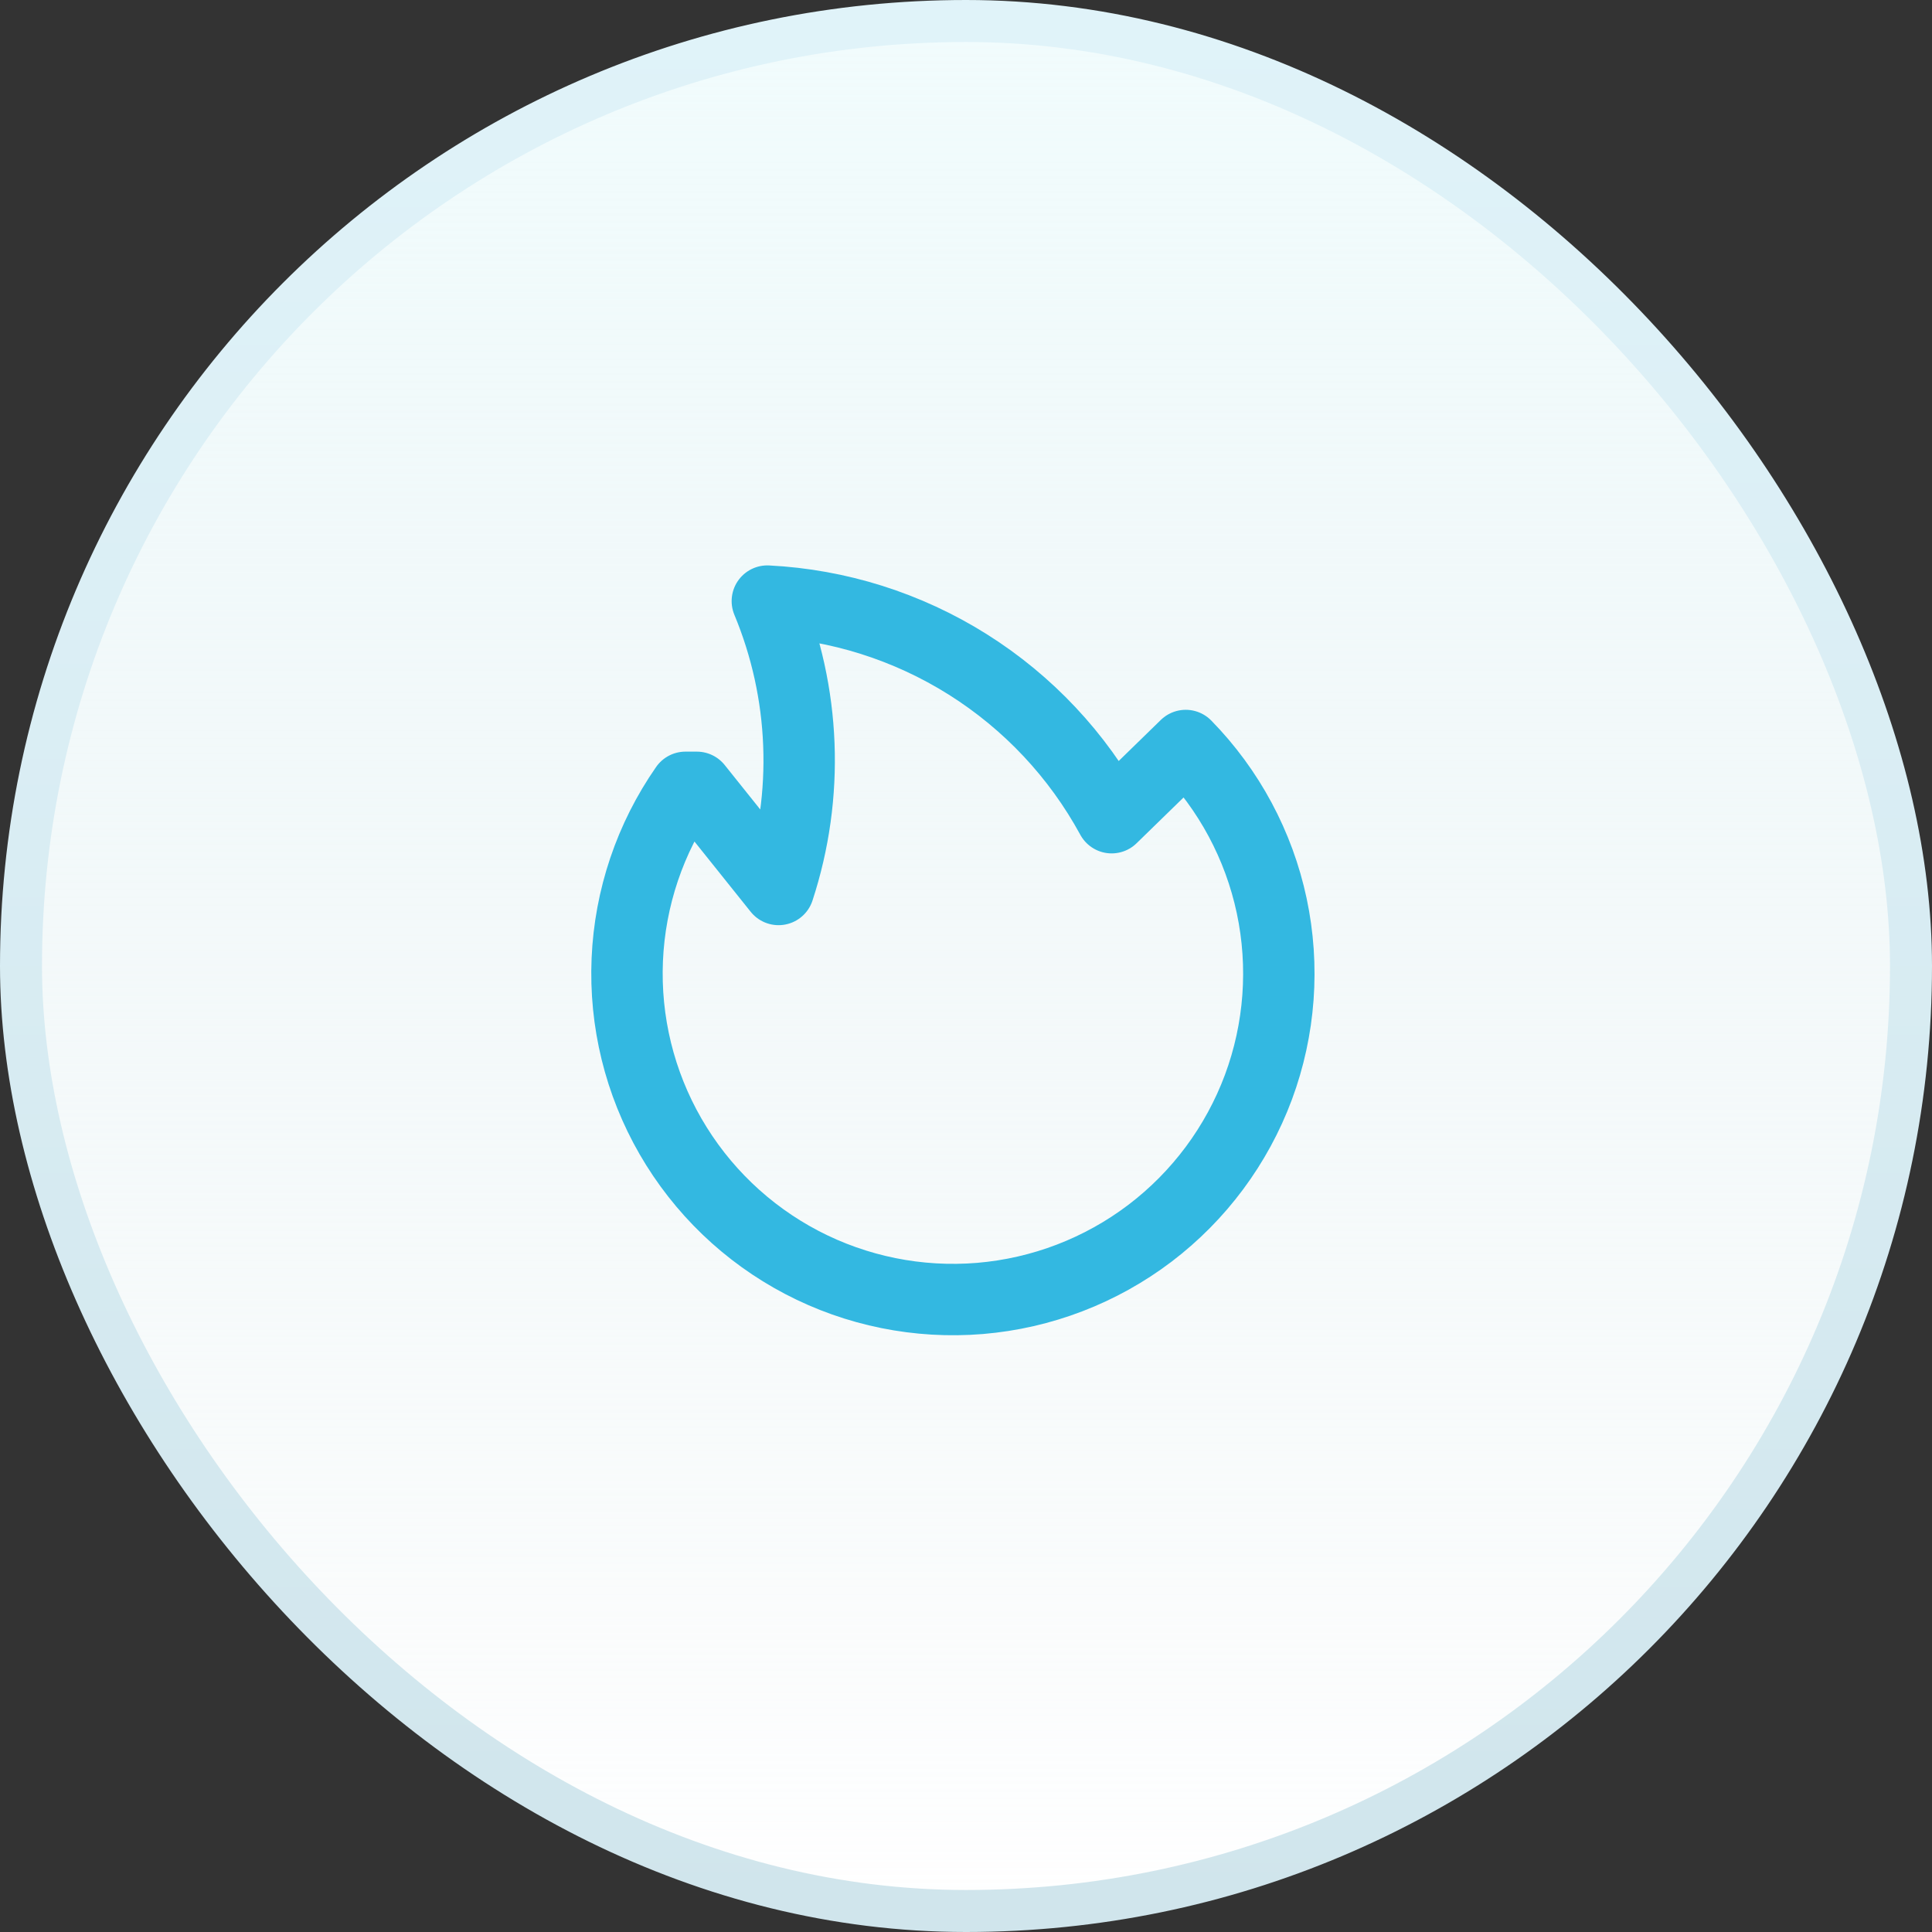 <svg width="46" height="46" viewBox="0 0 46 46" fill="none" xmlns="http://www.w3.org/2000/svg">
<rect x="0" y="0" width="46" height="46" fill="#333333" stroke="none"/>
<rect x="0.5" y="0.5" width="45" height="45" rx="22.5" fill="white"/>
<rect x="0.5" y="0.5" width="45" height="45" rx="22.5" fill="url(#paint0_linear_13216_19536)"/>
<rect x="0.5" y="0.5" width="45" height="45" rx="22.5" stroke="url(#paint1_linear_13216_19536)"/>
<path d="M16.32 18.746H16.591L18.537 21.178C19.273 18.931 19.179 16.495 18.27 14.312C19.964 14.398 21.607 14.917 23.043 15.82C24.478 16.723 25.658 17.979 26.468 19.469L28.232 17.75C29.263 18.803 29.973 20.127 30.279 21.567C30.585 23.008 30.475 24.506 29.962 25.887C29.448 27.267 28.552 28.473 27.379 29.364C26.205 30.254 24.803 30.792 23.335 30.915C21.867 31.037 20.394 30.74 19.089 30.057C17.784 29.374 16.701 28.333 15.965 27.057C15.229 25.781 14.872 24.322 14.935 22.85C14.998 21.378 15.478 19.955 16.32 18.746Z" stroke="#33B8E1" stroke-width="1.7" stroke-linecap="round" stroke-linejoin="round"/>
<defs>
<linearGradient id="paint0_linear_13216_19536" x1="23" y1="0" x2="23" y2="46" gradientUnits="userSpaceOnUse">
<stop stop-color="#F1FCFD"/>
<stop offset="1" stop-color="#DEEAEC" stop-opacity="0"/>
</linearGradient>
<linearGradient id="paint1_linear_13216_19536" x1="23" y1="0" x2="23" y2="46" gradientUnits="userSpaceOnUse">
<stop stop-color="#E0F3F9"/>
<stop offset="1" stop-color="#D0E5EC"/>
</linearGradient>
</defs>
</svg>
